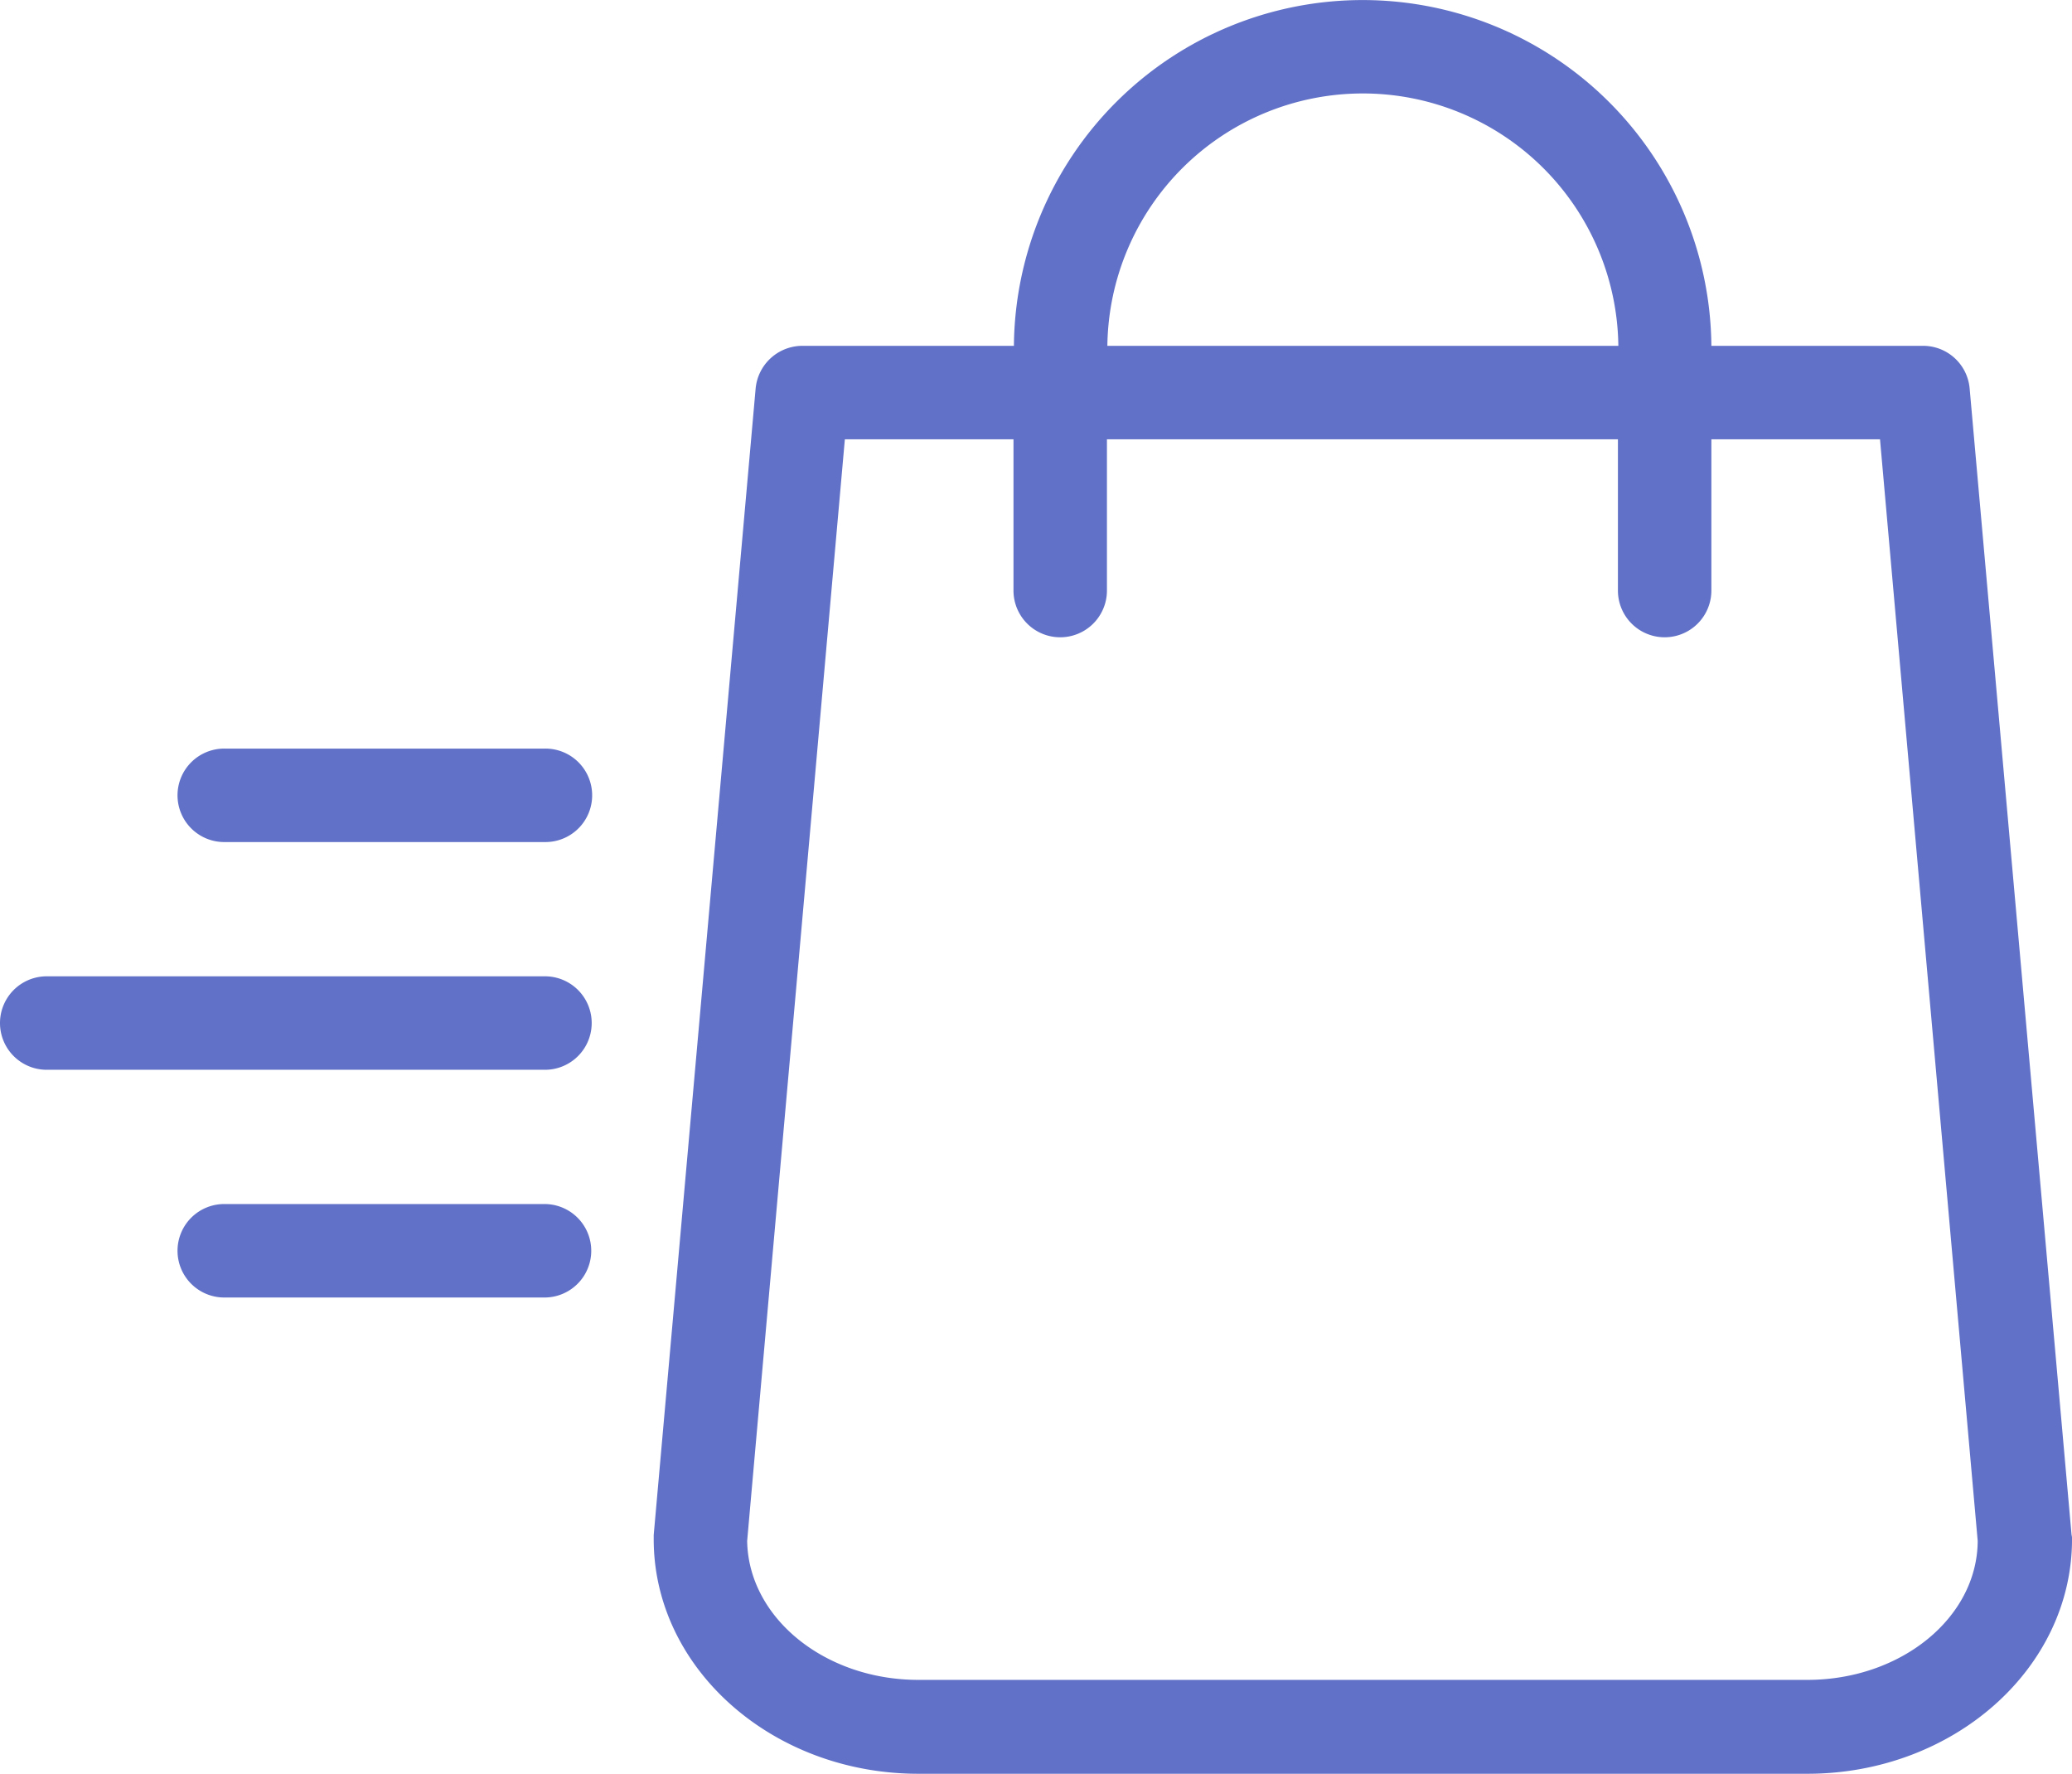 <svg xmlns="http://www.w3.org/2000/svg" width="467.353" height="400" viewBox="0 0 467.353 400">
  <path id="fast" d="M207.137,400c-32.958,0-59.688-23.761-59.688-52.886v-.958L170.443,87.569a10.608,10.608,0,0,1,10.539-9.581h47.712a78.662,78.662,0,0,1,157.318,0h47.712a10.533,10.533,0,0,1,10.539,9.581l22.994,258.587a2.953,2.953,0,0,1,.1.958c0,29.222-26.826,52.886-59.688,52.886Zm-38.611-52.5c.288,17.341,17.534,31.329,38.611,31.329H407.665c21.077,0,38.323-13.988,38.419-31.329L424.048,99.066H386.012v34.108a10.539,10.539,0,0,1-21.078,0V99.066H249.677v34.108a10.539,10.539,0,0,1-21.078,0V99.066H190.563ZM249.773,77.988H365.03a57.633,57.633,0,0,0-115.257,0ZM50.683,292.6a10.539,10.539,0,1,1,0-21.077h72.24a10.539,10.539,0,0,1,0,21.077ZM10.539,241.246a10.539,10.539,0,0,1,0-21.078H122.923a10.539,10.539,0,0,1,0,21.078Zm40.144-51.354a10.539,10.539,0,1,1,0-21.077h72.24a10.539,10.539,0,1,1,0,21.077Z" fill="#6171c7"/>
</svg>
